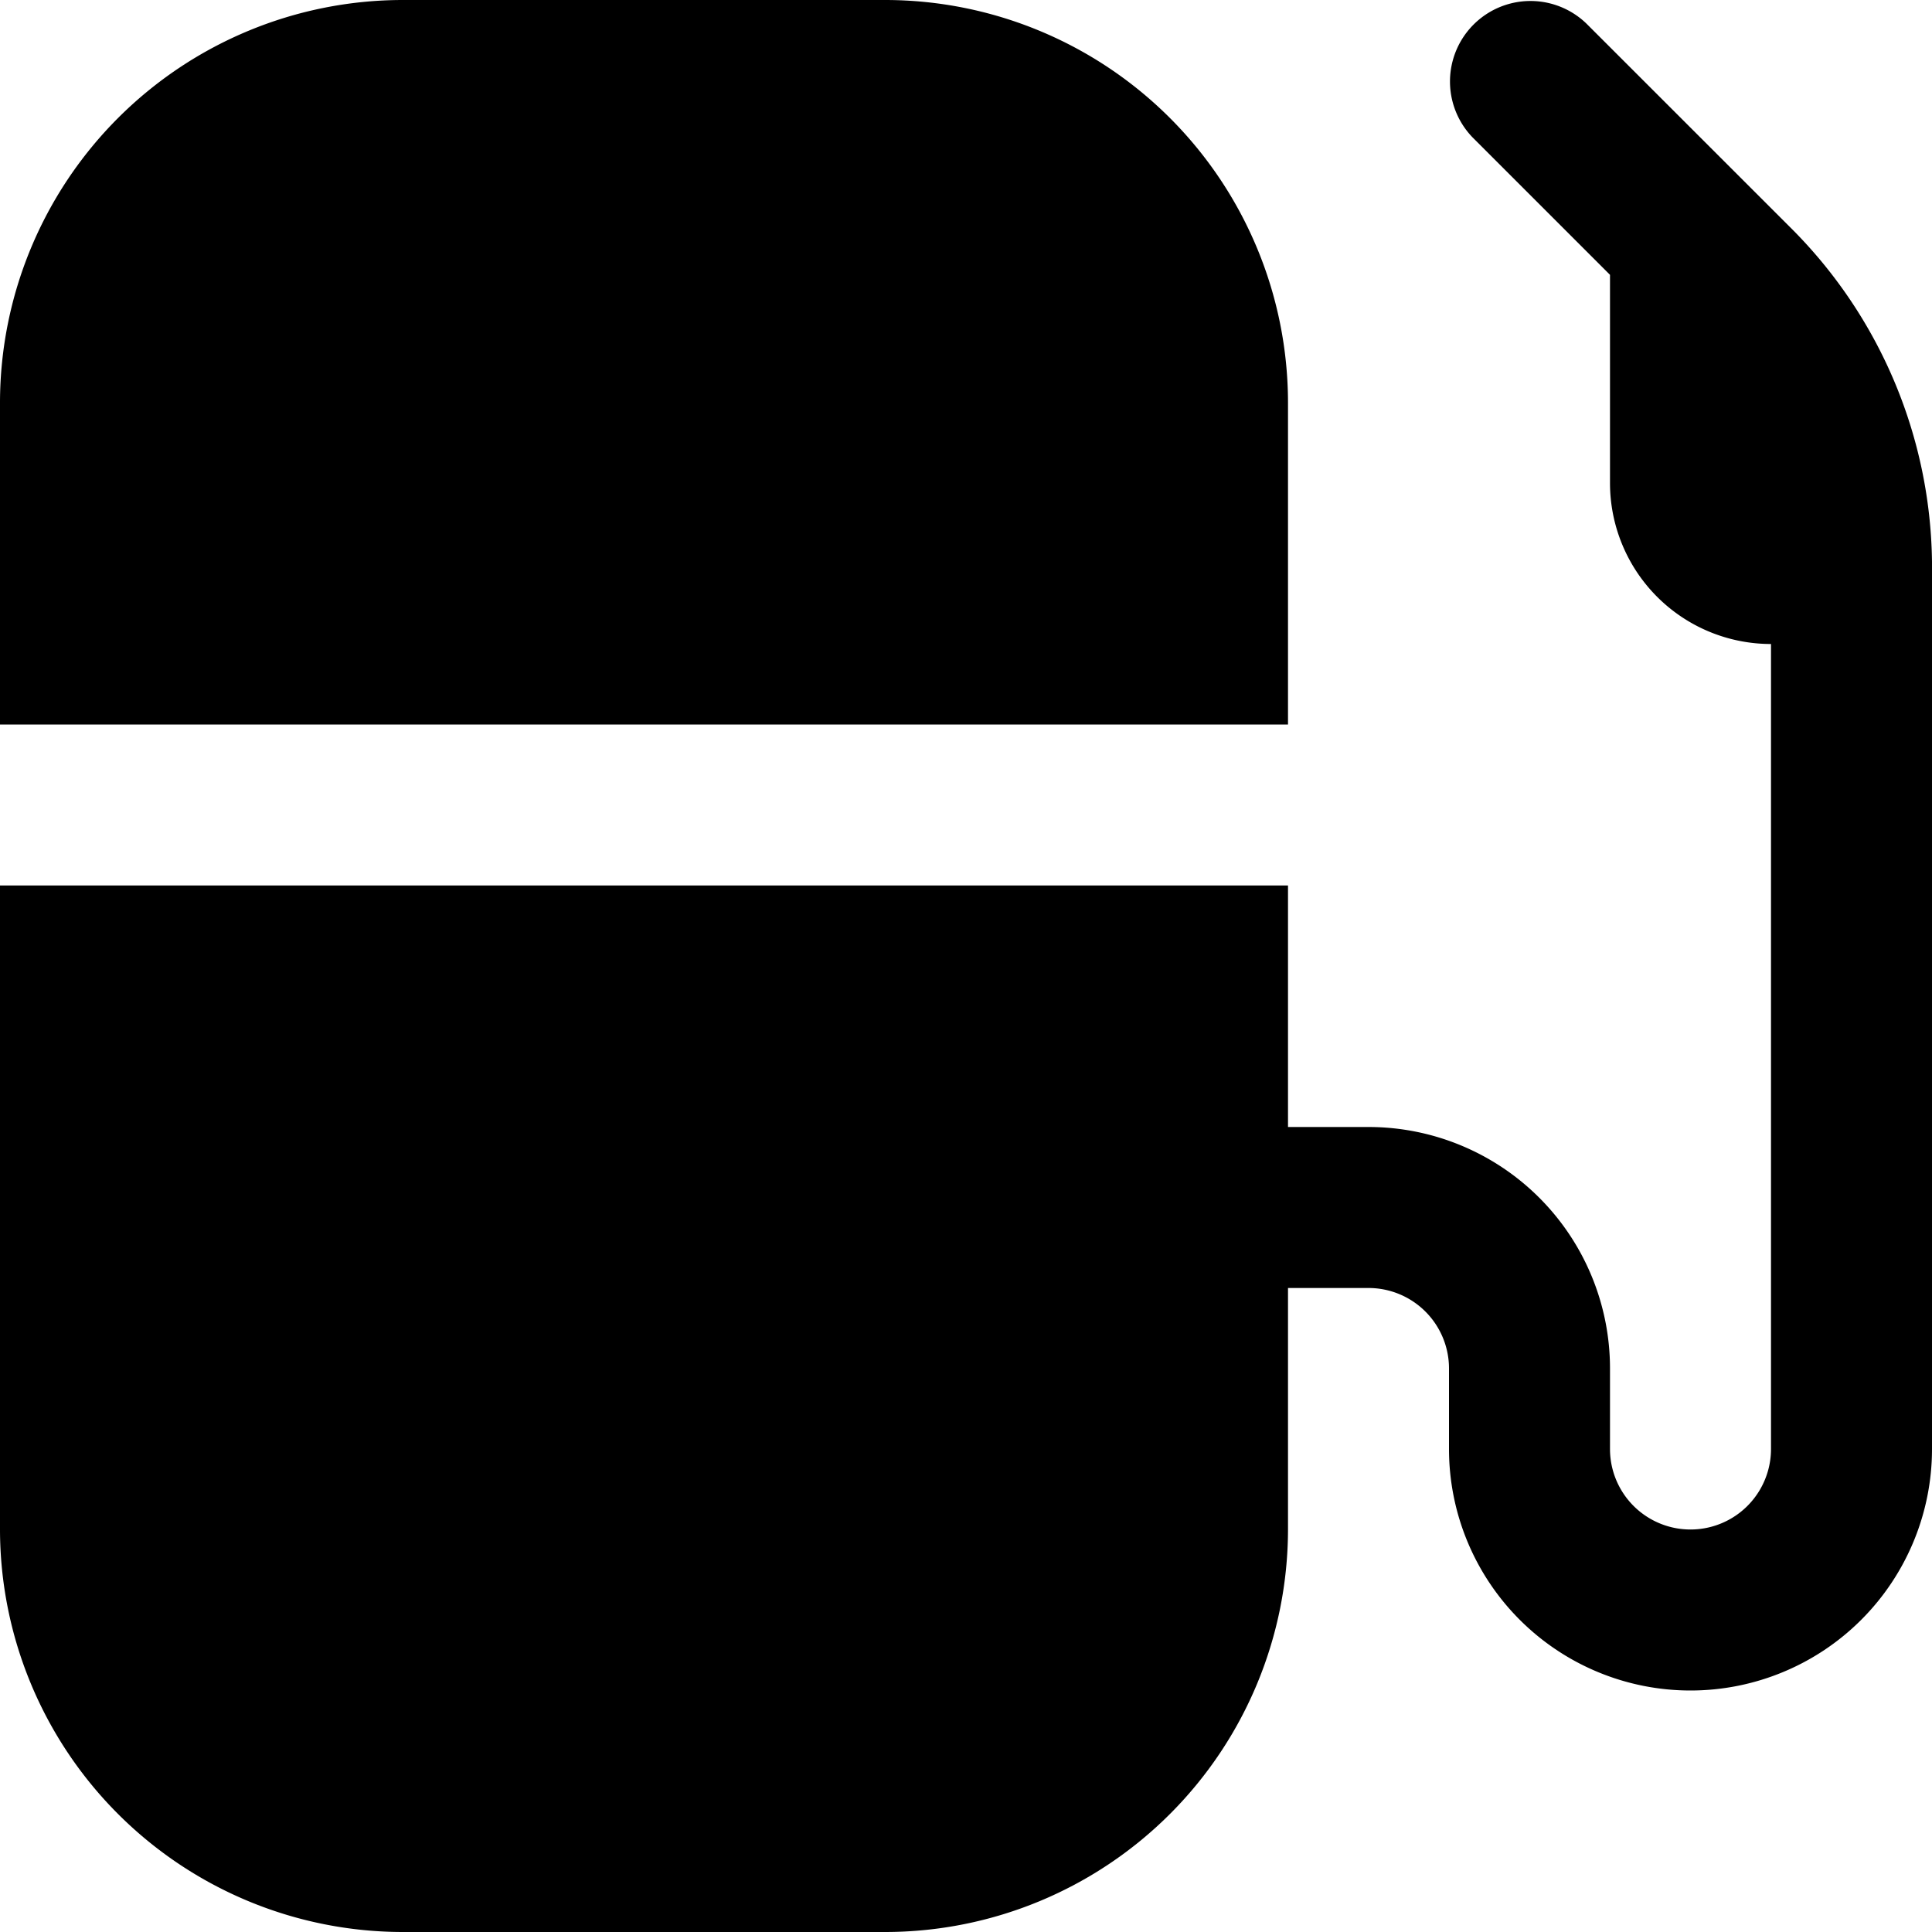 <?xml version="1.0" encoding="UTF-8"?>
<svg xmlns="http://www.w3.org/2000/svg" id="Layer_1" data-name="Layer 1" viewBox="0 0 24 24" width="512" height="512"><path d="M24,18a3,3,0,0,1-6,0V17a1,1,0,0,0-1-1H16v3a5.006,5.006,0,0,1-5,5H5a5.006,5.006,0,0,1-5-5V11H16v3h1a3,3,0,0,1,3,3v1a1,1,0,0,0,2,0V8a2,2,0,0,1-2-2V3.414L18.293,1.707A1,1,0,0,1,19.707.293l2.536,2.535A5.961,5.961,0,0,1,24,6.977C24,6.985,24,18,24,18ZM16,5a5.006,5.006,0,0,0-5-5H5A5.006,5.006,0,0,0,0,5V9H16Z"/></svg>
